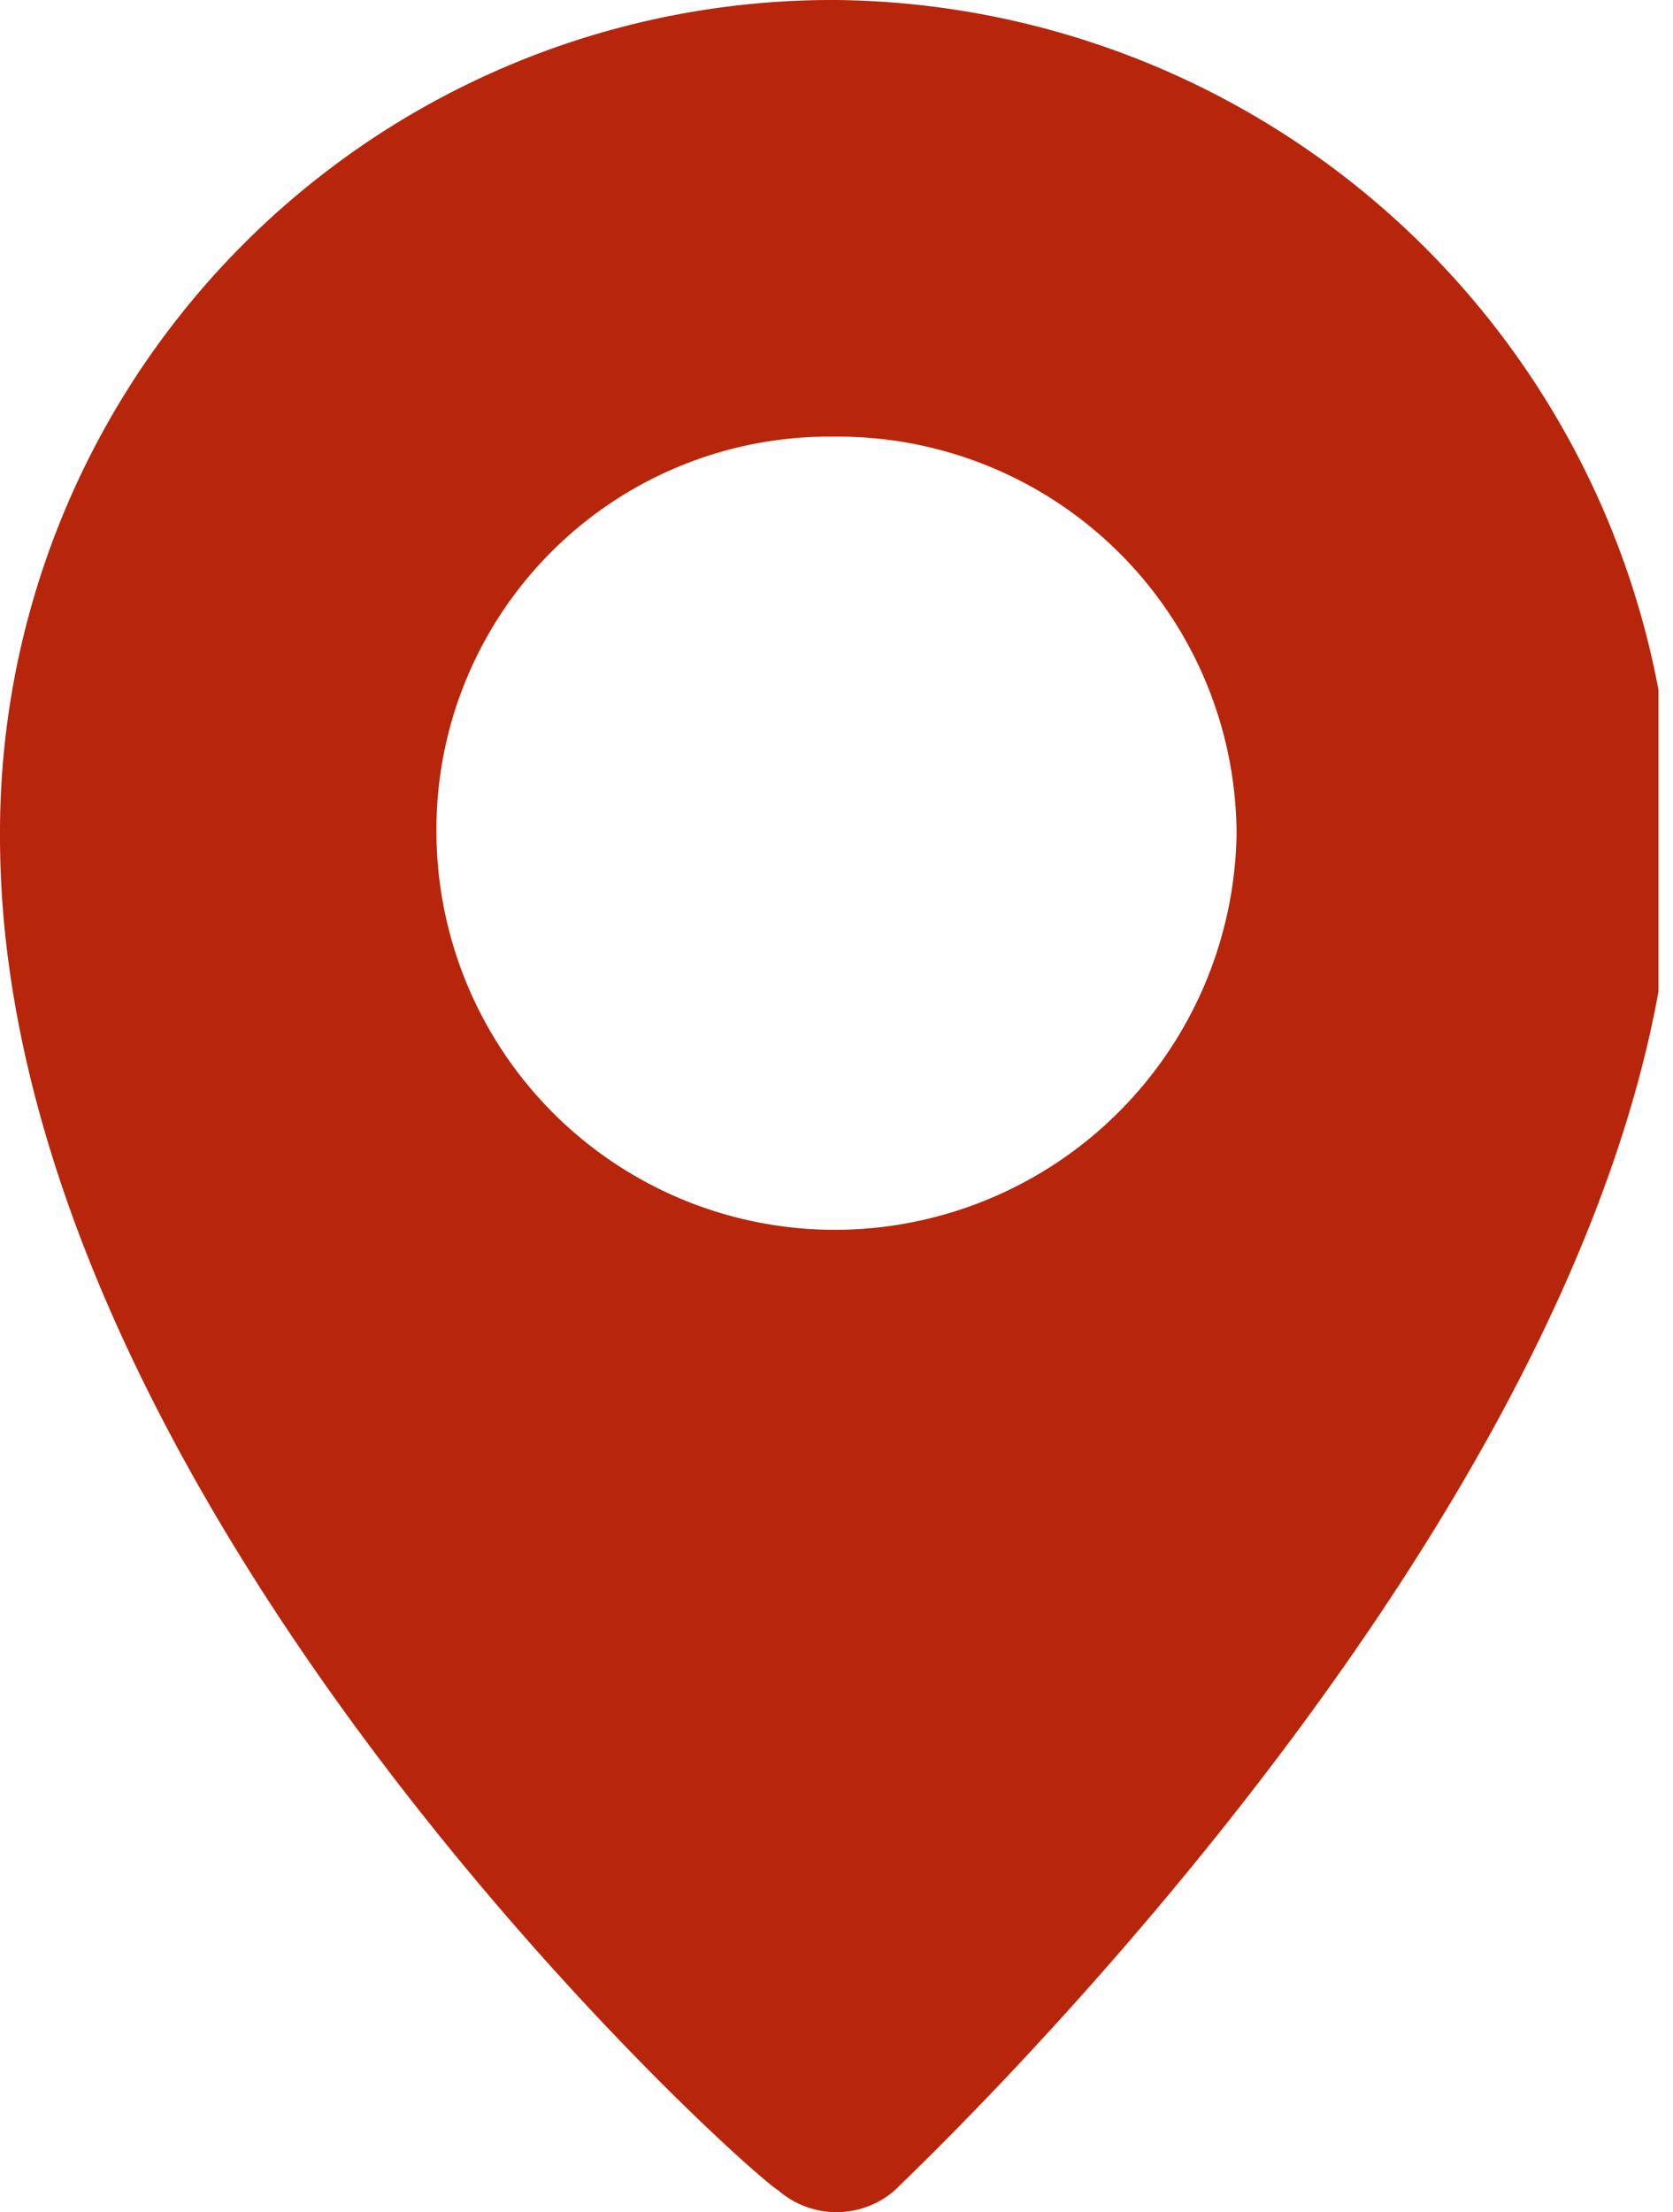 <svg id="Camada_1" data-name="Camada 1" xmlns="http://www.w3.org/2000/svg" xmlns:xlink="http://www.w3.org/1999/xlink" viewBox="0 0 23 30.4"><defs><style>.cls-1{fill:none;}.cls-2{clip-path:url(#clip-path);}.cls-3{fill:#b7260b;}</style><clipPath id="clip-path" transform="translate(0 0)"><rect class="cls-1" width="22.8" height="31"/></clipPath></defs><g class="cls-2"><path class="cls-3" d="M11.5,0A11.44,11.44,0,0,0,0,11.38H0v.12c0,9.1,10.2,18.3,10.7,18.6a1.22,1.22,0,0,0,1.6,0C12.7,29.7,23,20,23,11.5A11.63,11.63,0,0,0,11.5,0Zm0,16.9A5.48,5.48,0,0,1,6,11.44H6A5.4,5.4,0,0,1,11.36,6h.14A5.48,5.48,0,0,1,17,11.46h0A5.53,5.53,0,0,1,11.5,16.9Z" transform="translate(0 0)"/></g></svg>